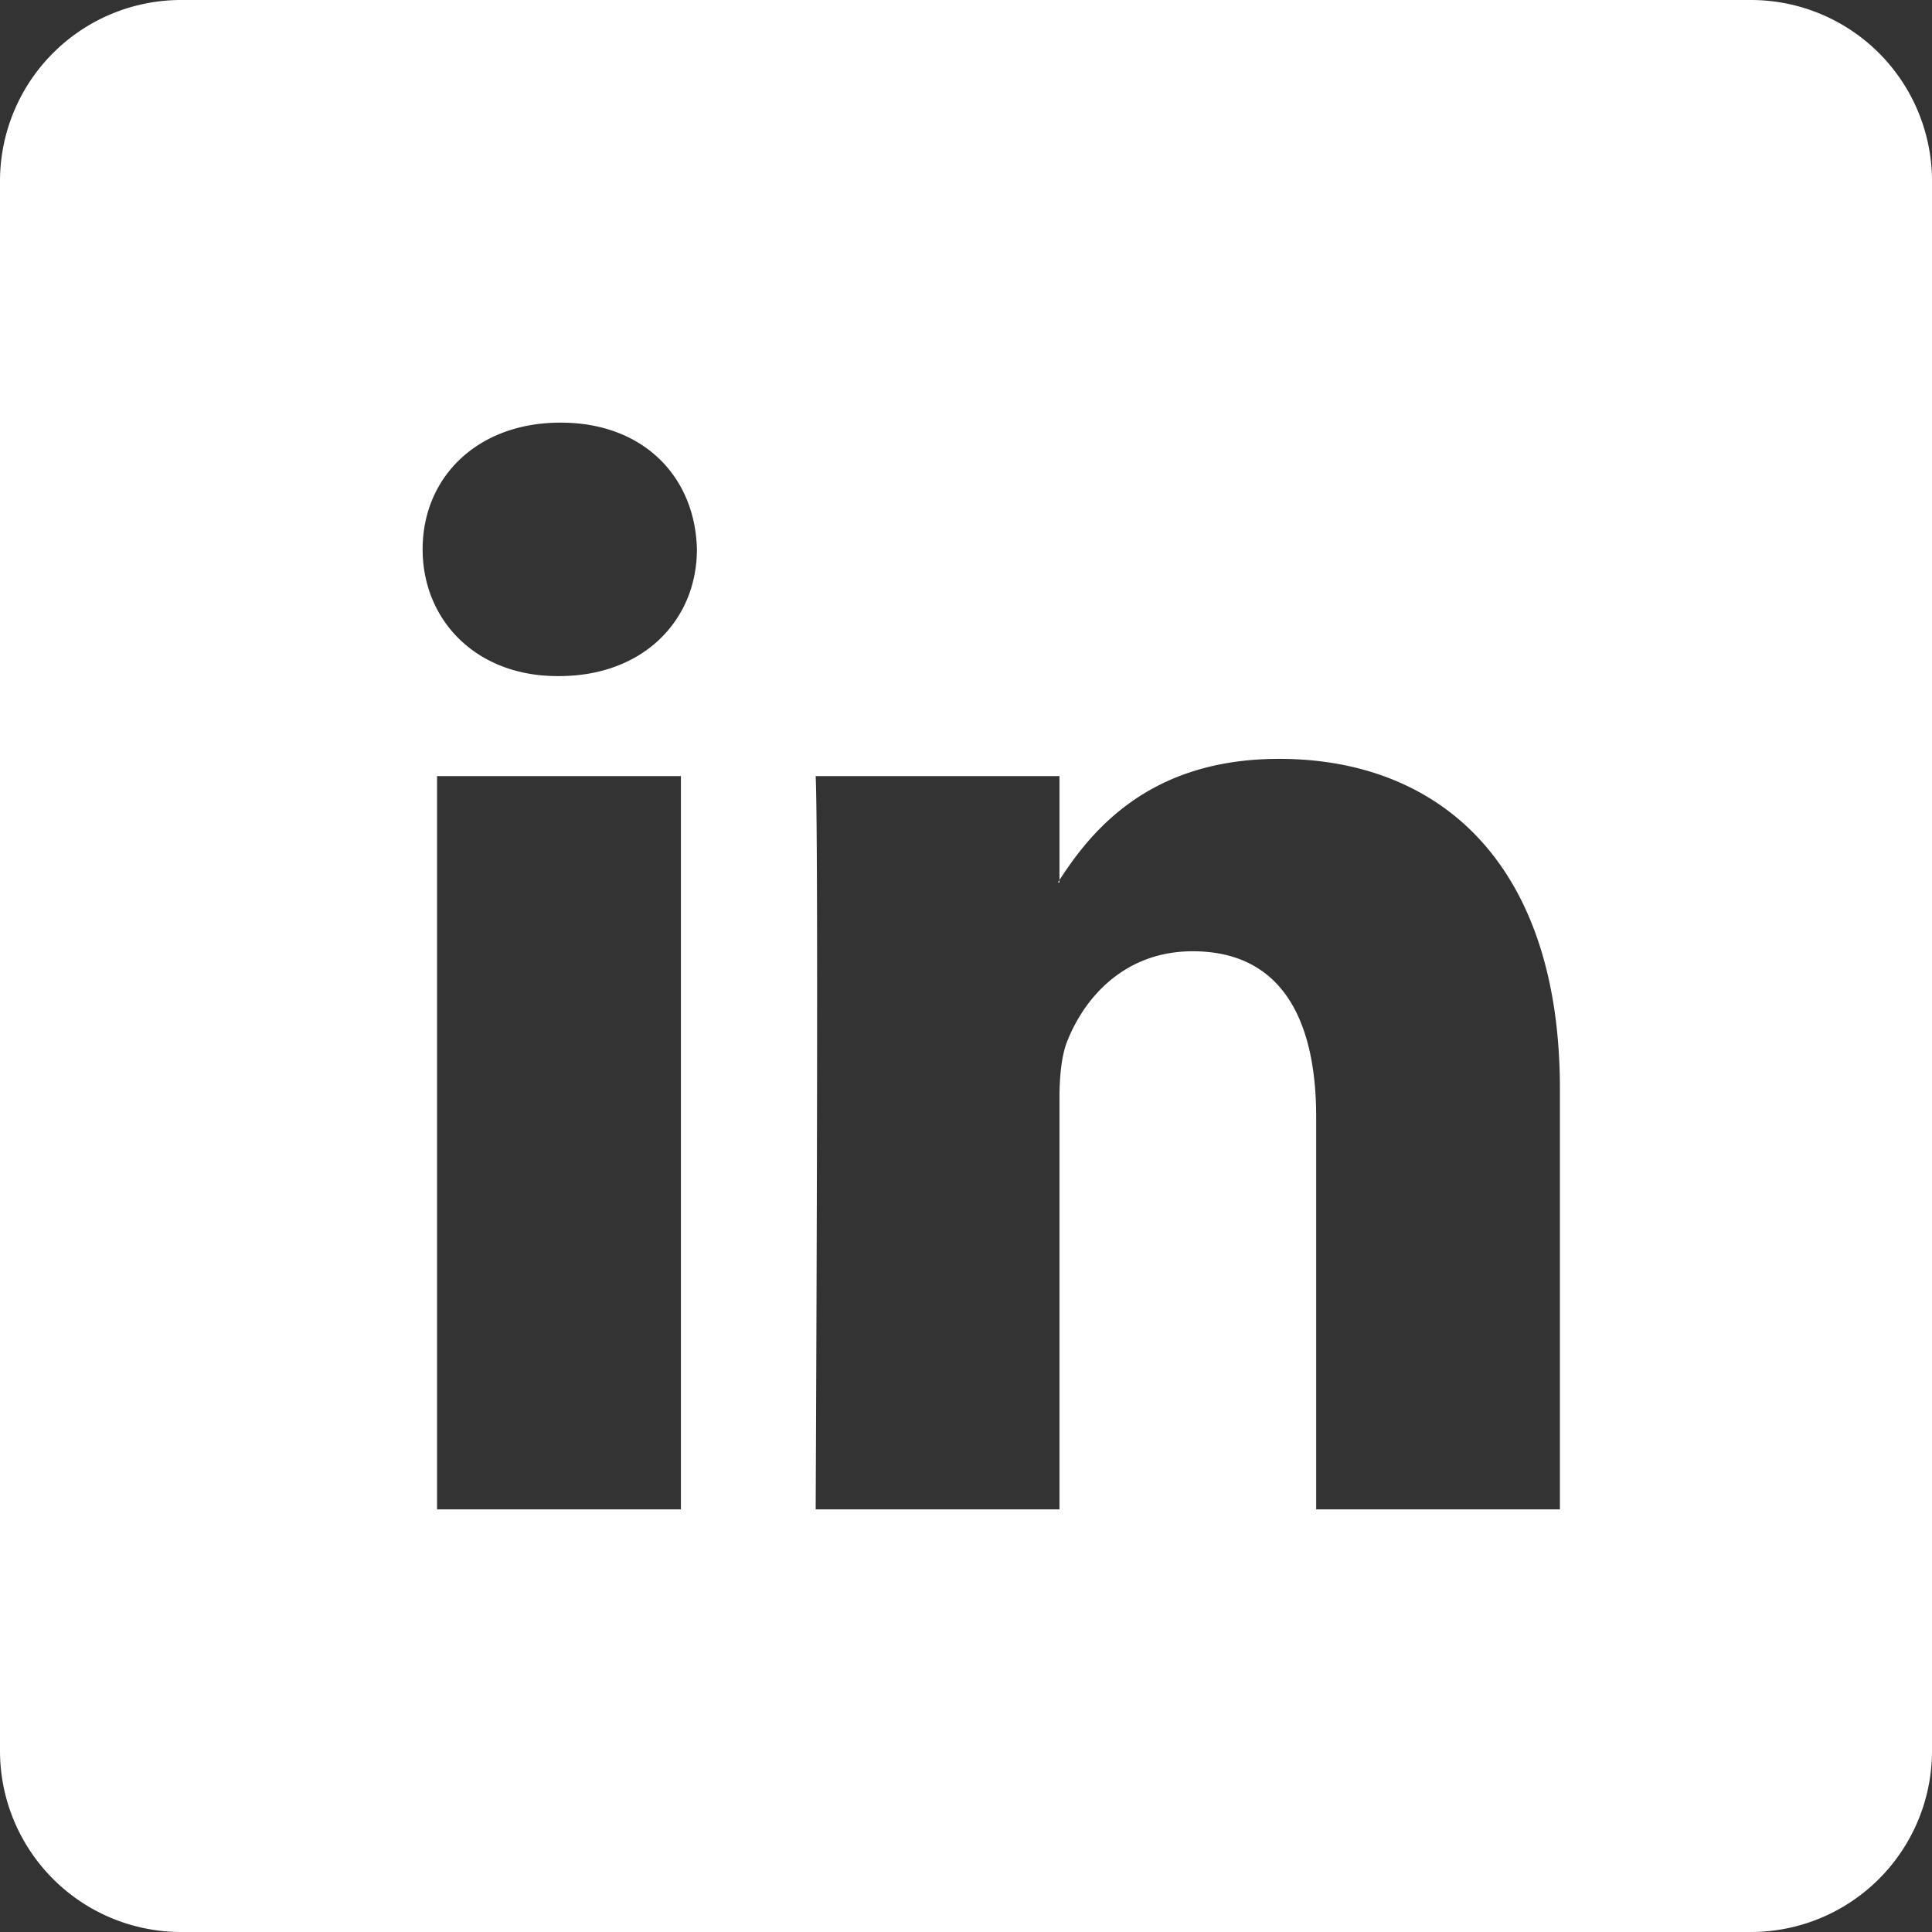 <svg viewBox="0 0 32 32" xmlns="http://www.w3.org/2000/svg"><rect x="0" y="0" width="32" height="32" fill="#333333" stroke="none"/><g id="Page-1" stroke="none" stroke-width="1" fill="none" fill-rule="evenodd"><g id="Desktop-HD" transform="translate(-340 -210)" fill="#FFF" fill-rule="nonzero"><g id="social-linkedin" transform="translate(340 210)"><path d="M3 0h26a3 3 0 013 3v26a3 3 0 01-3 3H3a3 3 0 01-3-3V3a3 3 0 013-3zm22.837 18.036c0-3.731-1.992-5.466-4.65-5.467-2.144 0-3.103 1.18-3.639 2.007v.04h-.026c.008-.013.019-.027.026-.04v-1.721H13.51c.054 1.14 0 12.145 0 12.145h4.038v-6.783c0-.364.028-.725.134-.985.292-.725.956-1.476 2.073-1.476 1.46 0 2.045 1.114 2.045 2.746V25h4.037v-6.964zM9.285 7C7.904 7 7 7.906 7 9.098c0 1.166.877 2.1 2.232 2.1h.027c1.407 0 2.284-.934 2.284-2.1C11.516 7.906 10.667 7 9.285 7zM7.24 25h4.038V12.855H7.239V25z" id="Combined-Shape"/></g></g></g></svg>